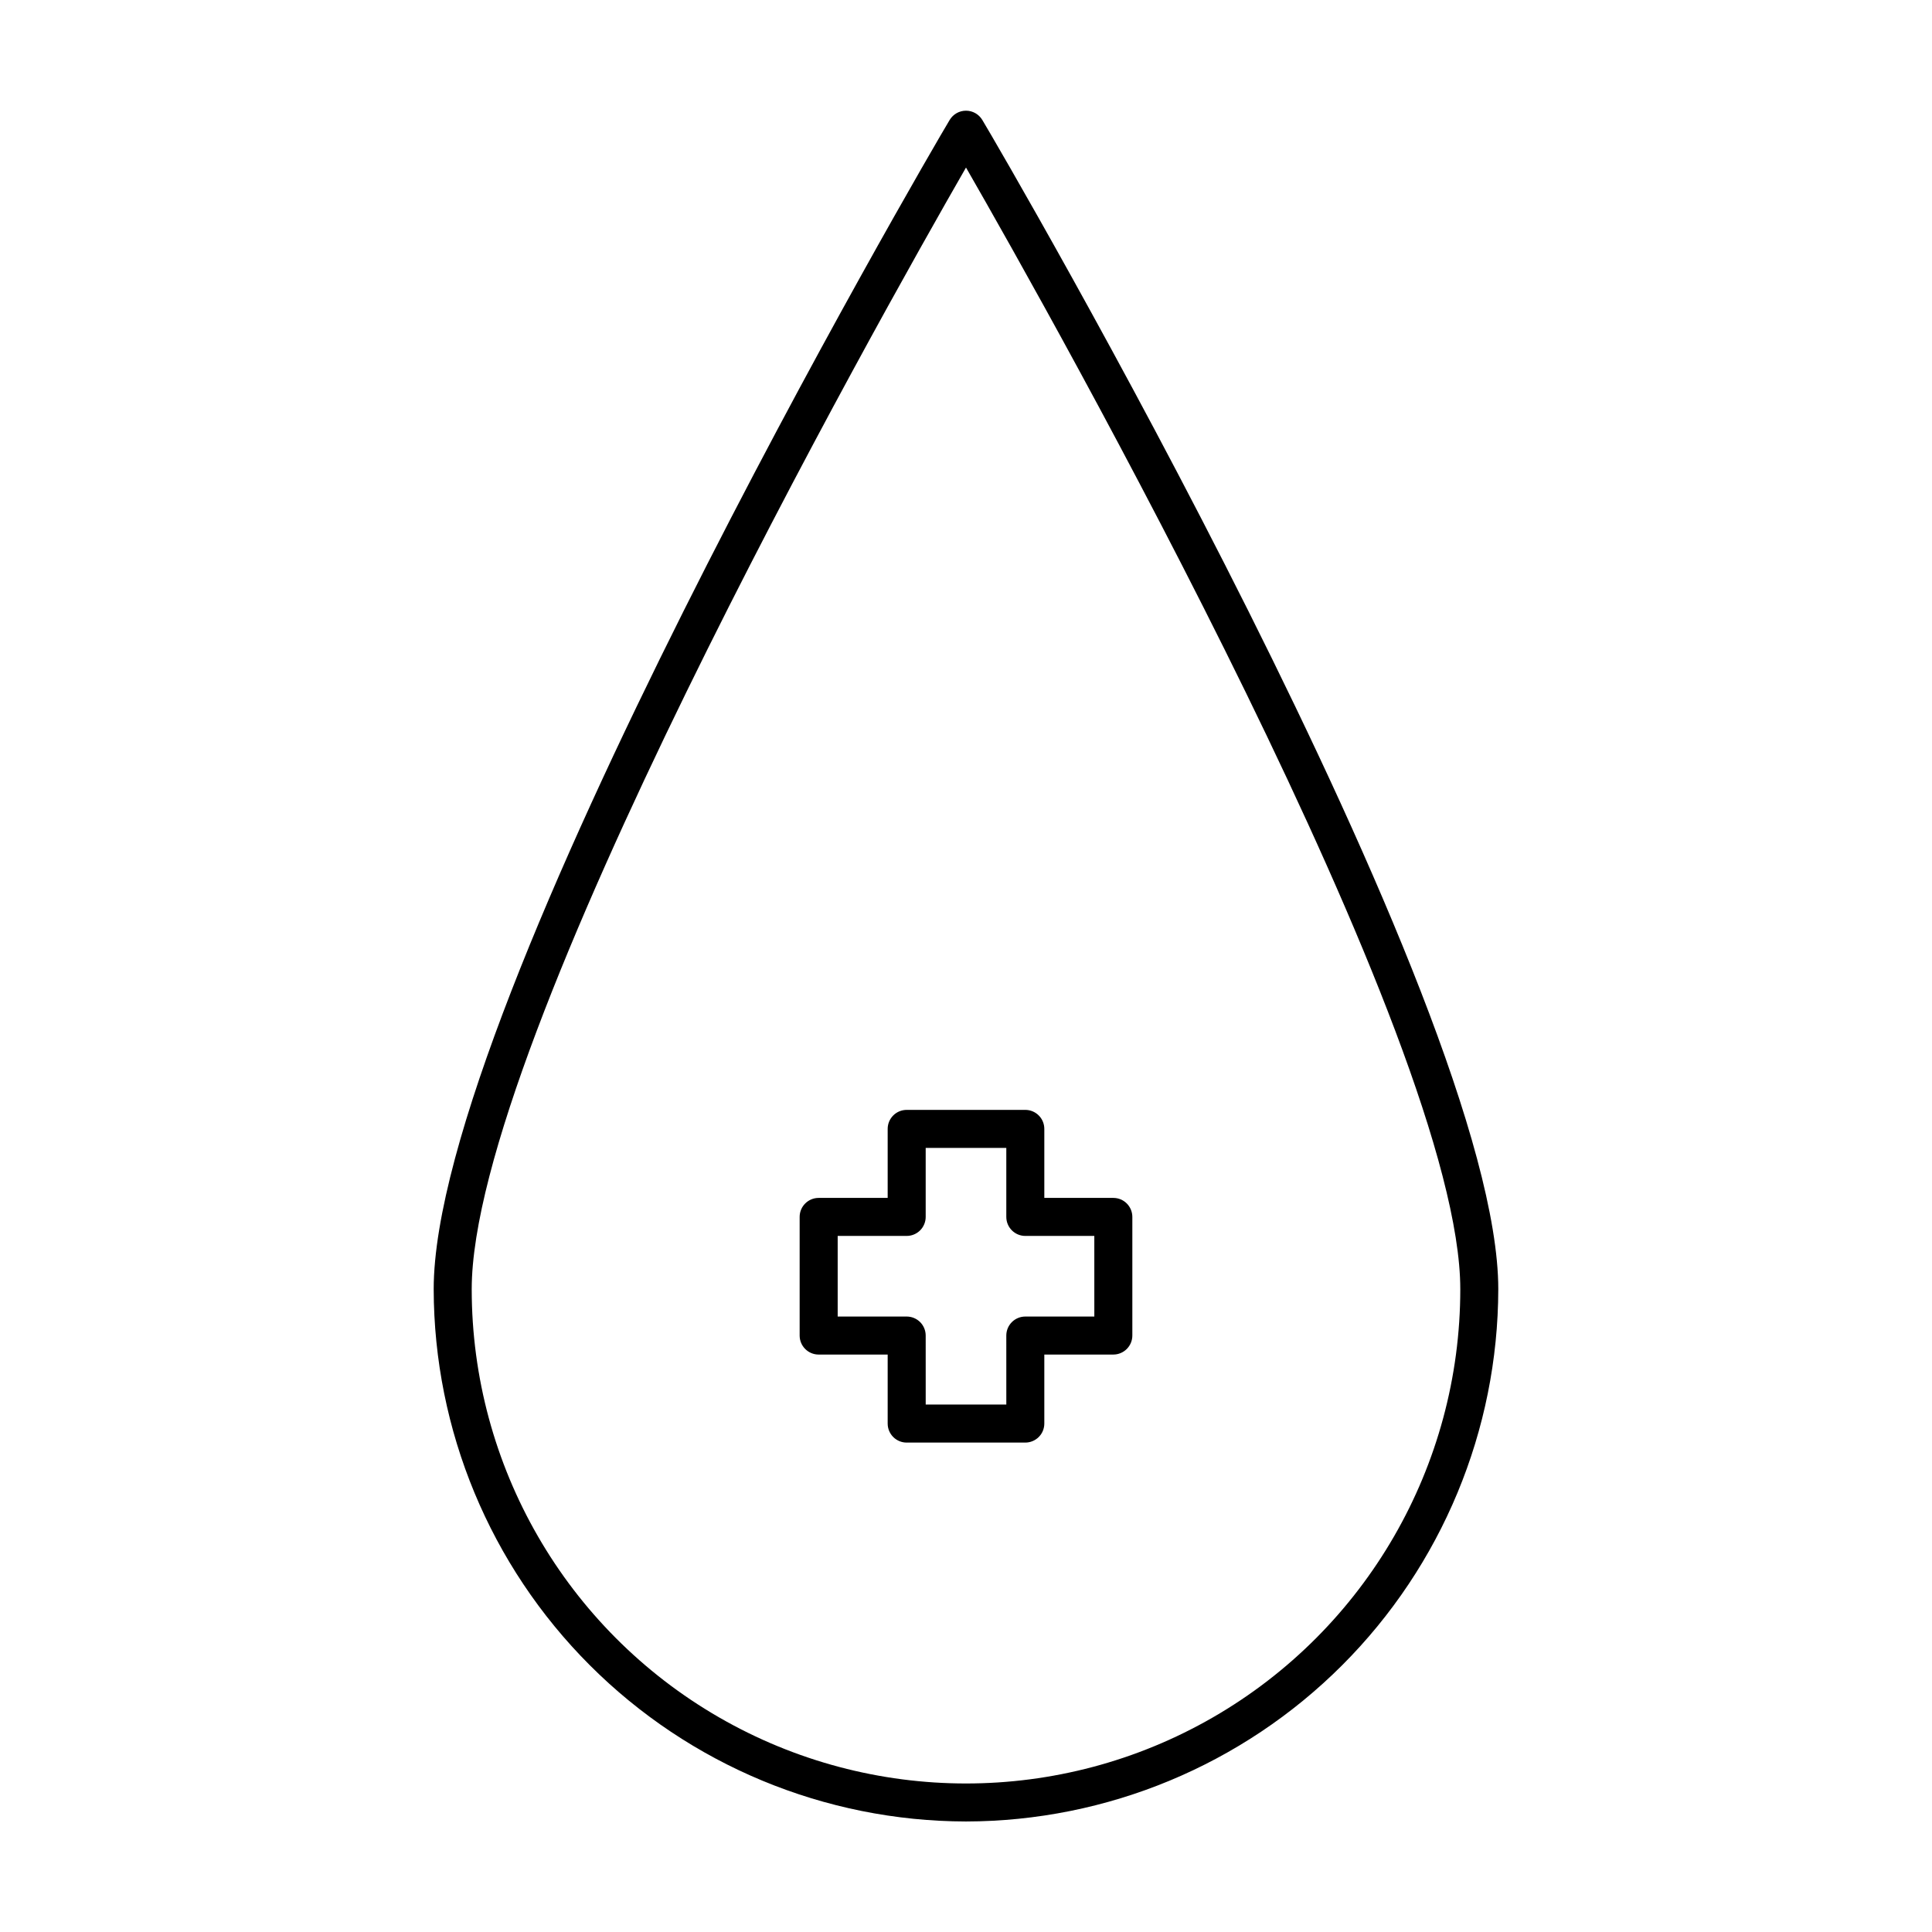 <?xml version="1.0" encoding="UTF-8"?>
<!-- Uploaded to: ICON Repo, www.svgrepo.com, Generator: ICON Repo Mixer Tools -->
<svg fill="#000000" width="800px" height="800px" version="1.1" viewBox="144 144 512 512" xmlns="http://www.w3.org/2000/svg">
 <g>
  <path d="m400 626.71c-37.395-0.066-73.238-14.949-99.676-41.391-26.441-26.438-41.324-62.281-41.391-99.676 0-75.57 130.99-300.32 136.73-309.84 0.91-1.531 2.555-2.469 4.336-2.469 1.777 0 3.422 0.938 4.332 2.469 5.742 9.52 136.73 234.27 136.73 309.84-0.066 37.395-14.953 73.238-41.391 99.676-26.441 26.441-62.285 41.324-99.676 41.391zm0-438.31c-23.176 40.305-130.99 231.75-130.99 297.25 0 46.801 24.969 90.043 65.496 113.44 40.527 23.402 90.461 23.402 130.99 0 40.531-23.398 65.496-66.641 65.496-113.44 0-65.492-107.82-256.94-130.99-297.25z"/>
  <path d="m415.72 526.3h-31.438c-2.785 0-5.039-2.258-5.039-5.039v-18.289h-18.289c-2.781 0-5.039-2.254-5.039-5.039v-31.438c0-2.781 2.258-5.035 5.039-5.035h18.289v-18.289c0-2.785 2.254-5.039 5.039-5.039h31.438c1.336 0 2.617 0.531 3.562 1.477 0.945 0.945 1.473 2.227 1.473 3.562v18.289h18.289c1.336 0 2.617 0.527 3.562 1.473 0.945 0.945 1.477 2.227 1.477 3.562v31.438c0 1.336-0.531 2.621-1.477 3.562-0.945 0.945-2.227 1.477-3.562 1.477h-18.289v18.289c0 1.336-0.527 2.617-1.473 3.562s-2.227 1.477-3.562 1.477zm-26.398-10.078h21.363l-0.004-18.289c0-2.781 2.254-5.035 5.039-5.035h18.289l-0.004-21.363h-18.285c-2.785 0-5.039-2.254-5.039-5.039v-18.285h-21.363v18.285c0 1.336-0.531 2.617-1.473 3.562-0.945 0.945-2.227 1.477-3.562 1.477h-18.289v21.363h18.289c1.336 0 2.617 0.531 3.562 1.473 0.941 0.945 1.473 2.227 1.473 3.562z"/>
 </g>
</svg>